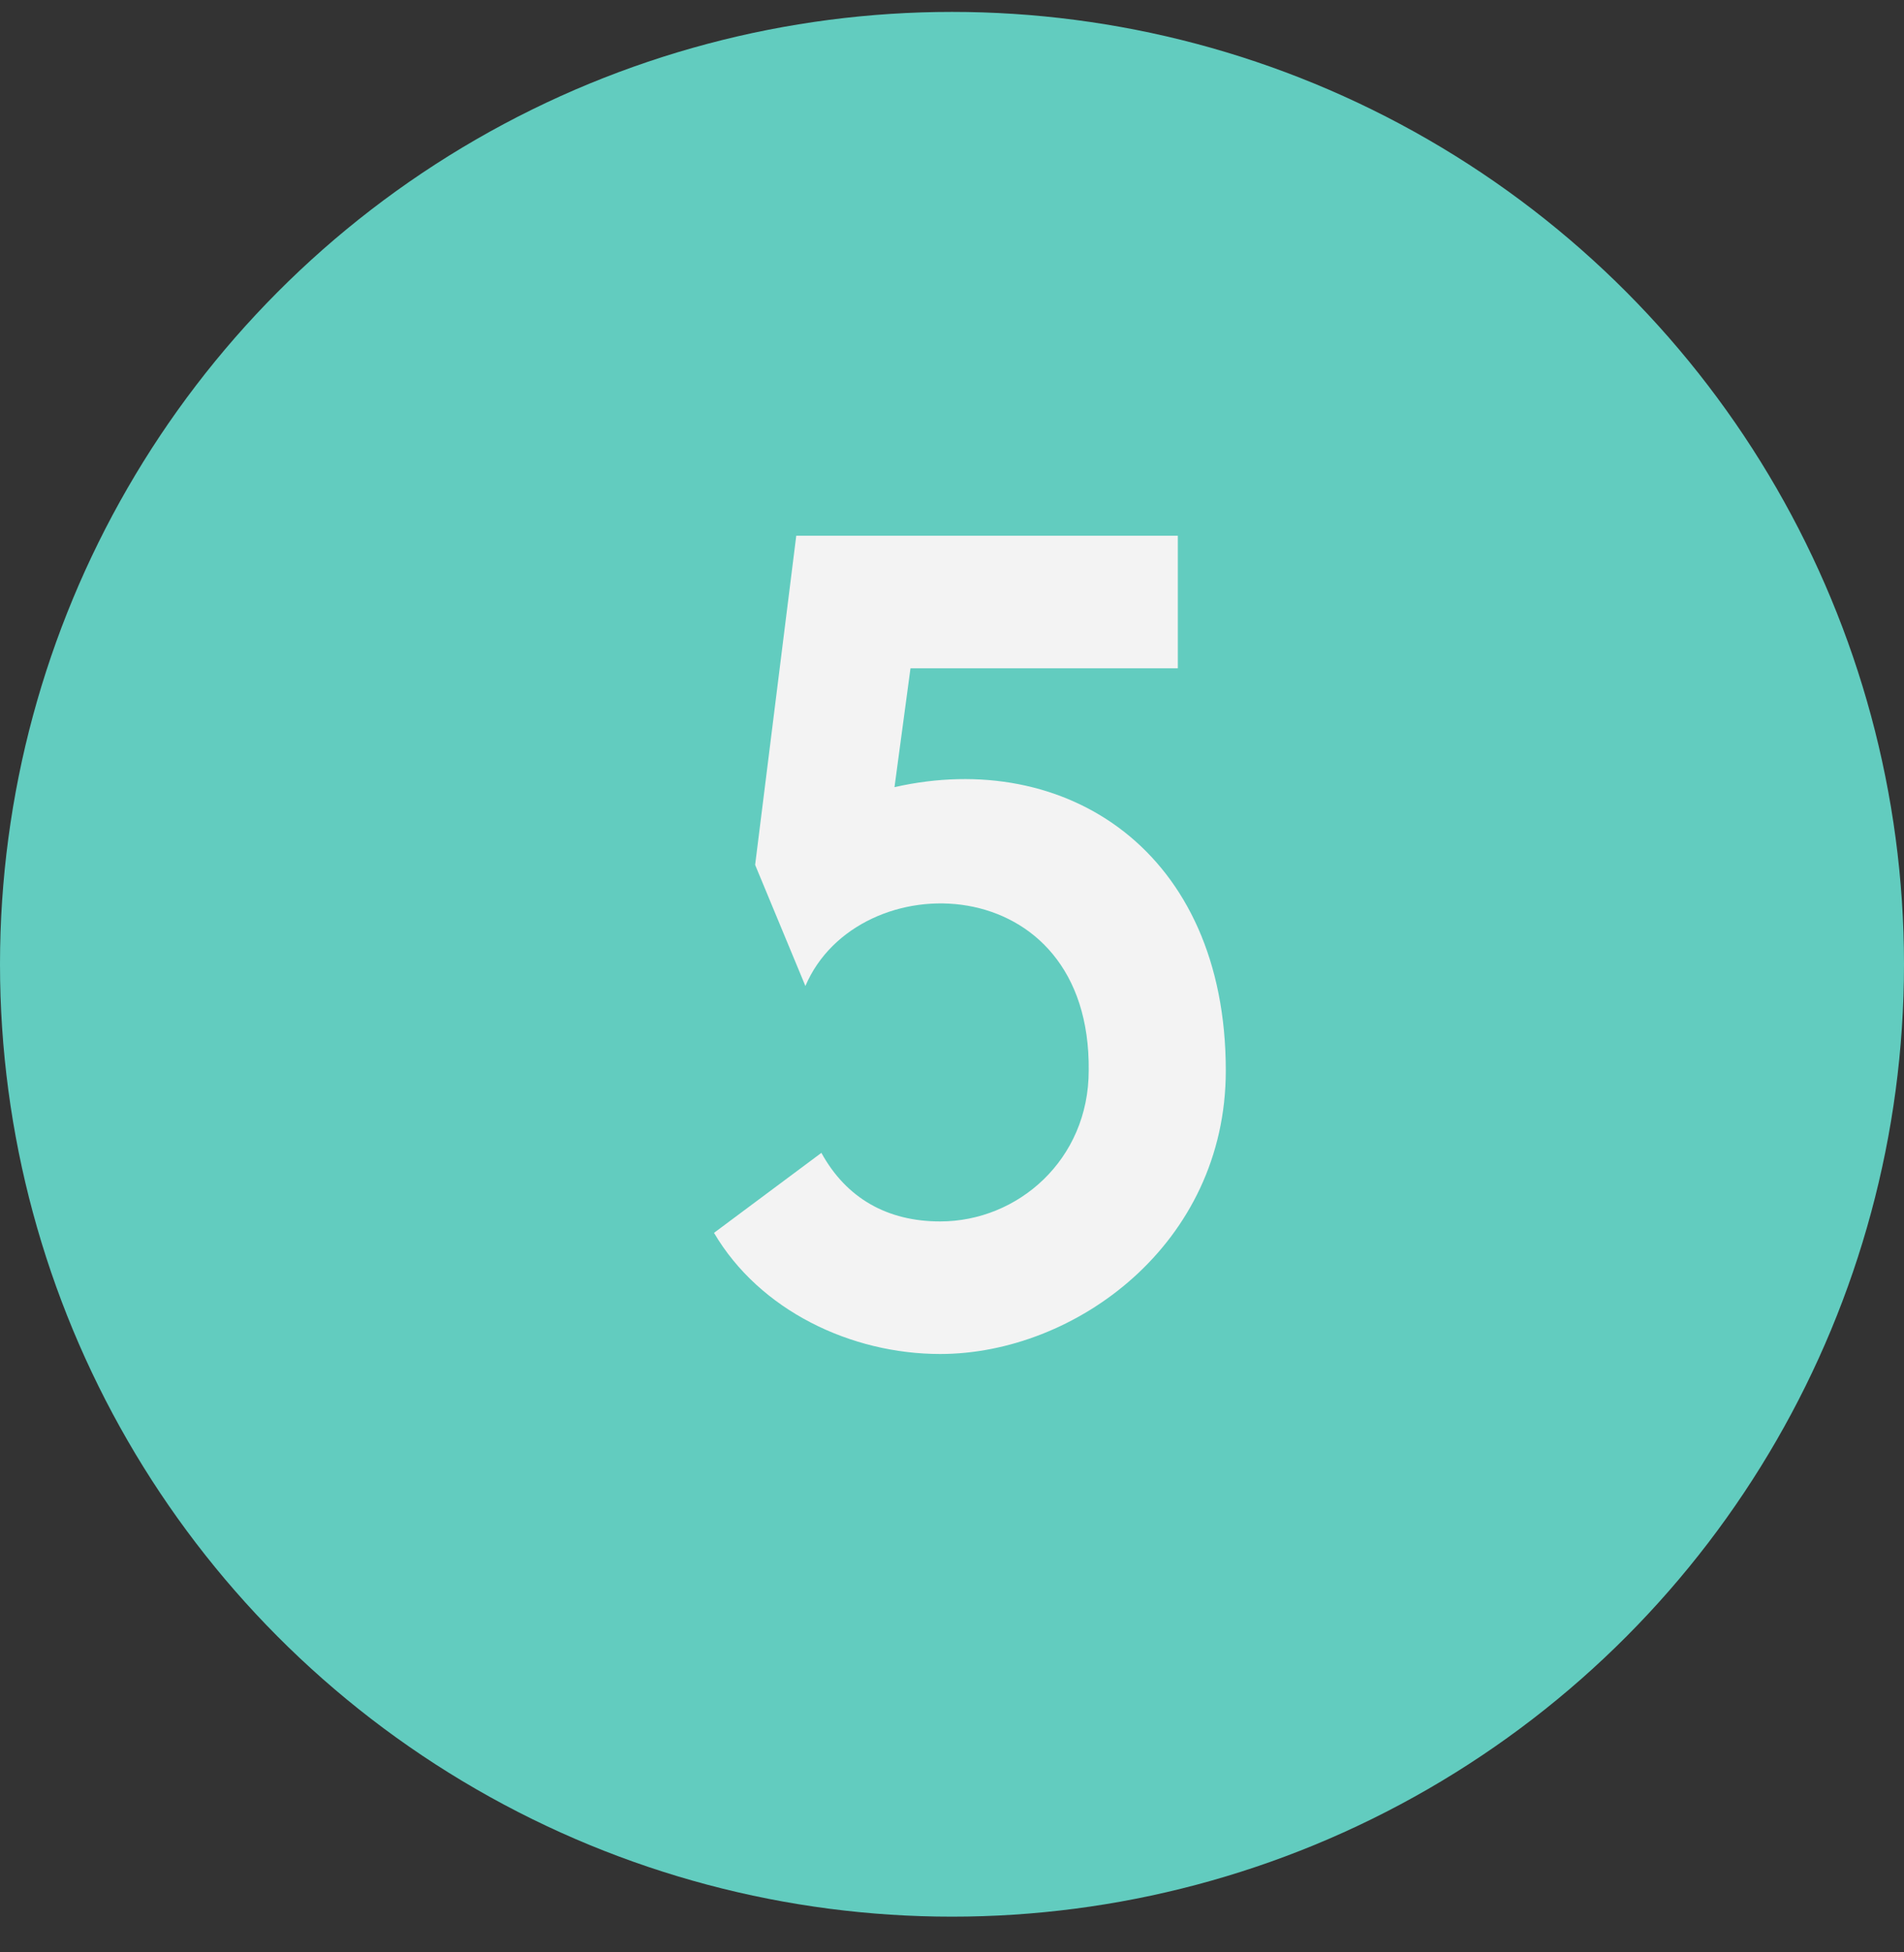 <svg xmlns="http://www.w3.org/2000/svg" width="40" height="41" viewBox="0 0 40 41" fill="none"><rect x="0" y="0" width="40" height="41" fill="#333333" stroke="none"/><circle cx="20" cy="20.25" r="20" fill="#62CCBF"></circle><path d="M18.792 16.53C22.392 15.714 25.752 17.874 25.752 22.482C25.752 26.13 22.584 28.434 19.752 28.434C17.88 28.434 15.96 27.522 15 25.89L17.256 24.21C17.784 25.17 18.648 25.65 19.752 25.65C21.384 25.65 22.872 24.354 22.872 22.482C22.92 18.21 18.024 18.114 16.92 20.706L15.864 18.162L16.728 11.25H24.744V14.034H19.128L18.792 16.53Z" fill="#F3F3F3"></path></svg>